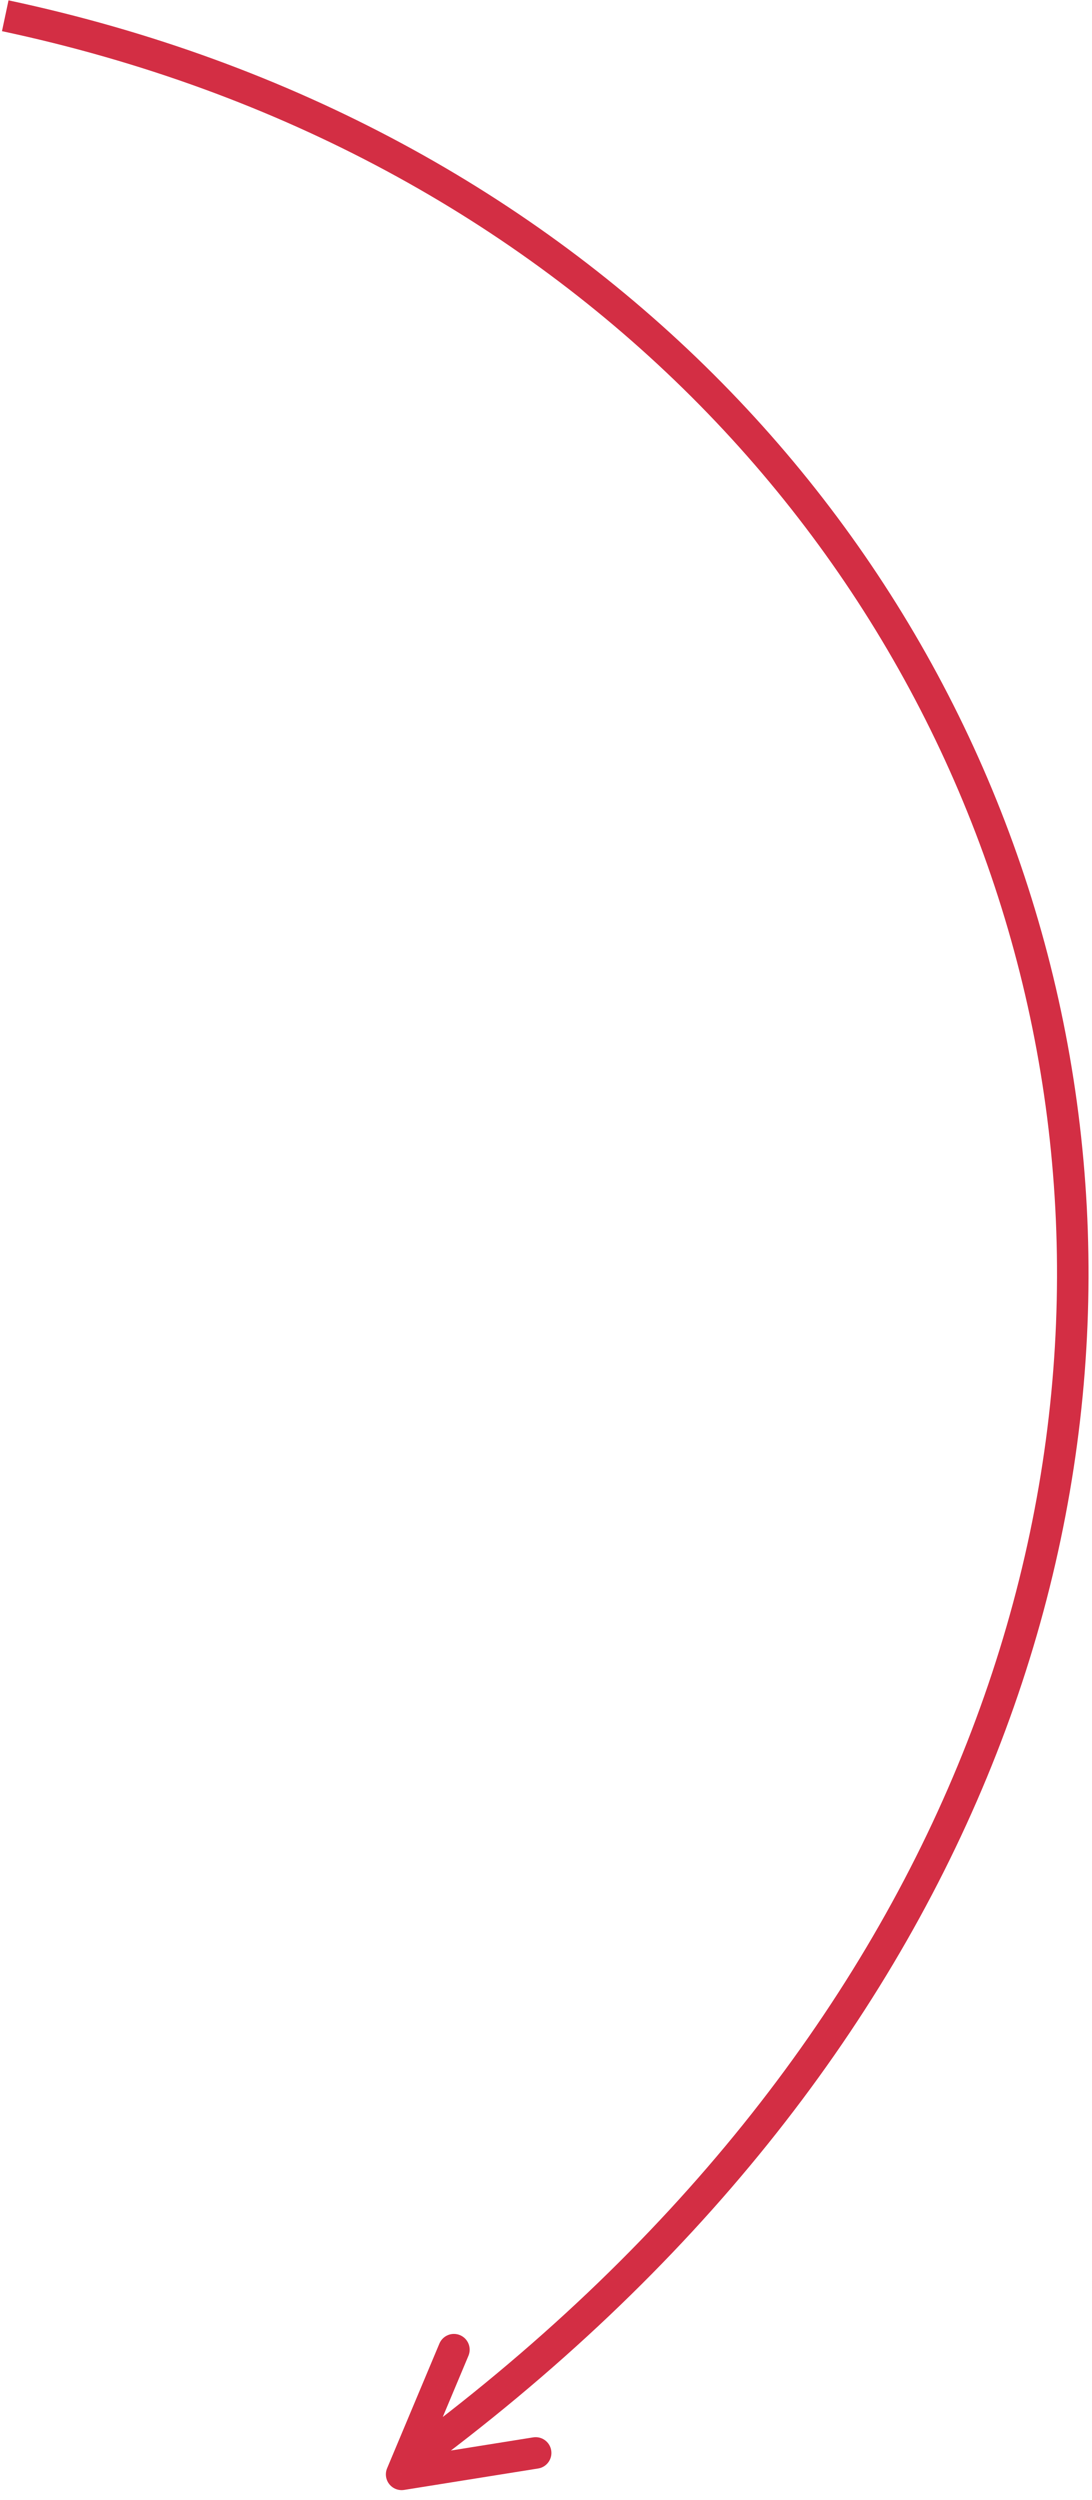 <?xml version="1.0" encoding="UTF-8"?> <svg xmlns="http://www.w3.org/2000/svg" width="104" height="238" viewBox="0 0 104 238" fill="none"> <path d="M51.253 234.994C52.071 234.863 52.628 234.094 52.497 233.276C52.367 232.458 51.597 231.901 50.779 232.031L51.253 234.994ZM38.25 235.554L36.867 234.973C36.656 235.475 36.734 236.052 37.07 236.48C37.407 236.909 37.949 237.121 38.486 237.035L38.25 235.554ZM44.614 224.263C44.934 223.499 44.575 222.62 43.811 222.3C43.047 221.979 42.168 222.339 41.847 223.103L44.614 224.263ZM50.779 232.031L38.013 234.072L38.486 237.035L51.253 234.994L50.779 232.031ZM39.633 236.134L44.614 224.263L41.847 223.103L36.867 234.973L39.633 236.134ZM0.188 2.967C53.617 14.346 89.152 52.773 98.32 97.861C107.482 142.921 90.346 194.853 37.93 233.29L39.704 235.71C92.972 196.647 110.677 143.579 101.26 97.264C91.848 50.977 55.383 11.654 0.812 0.033L0.188 2.967Z" fill="#D32E44"></path> </svg> 